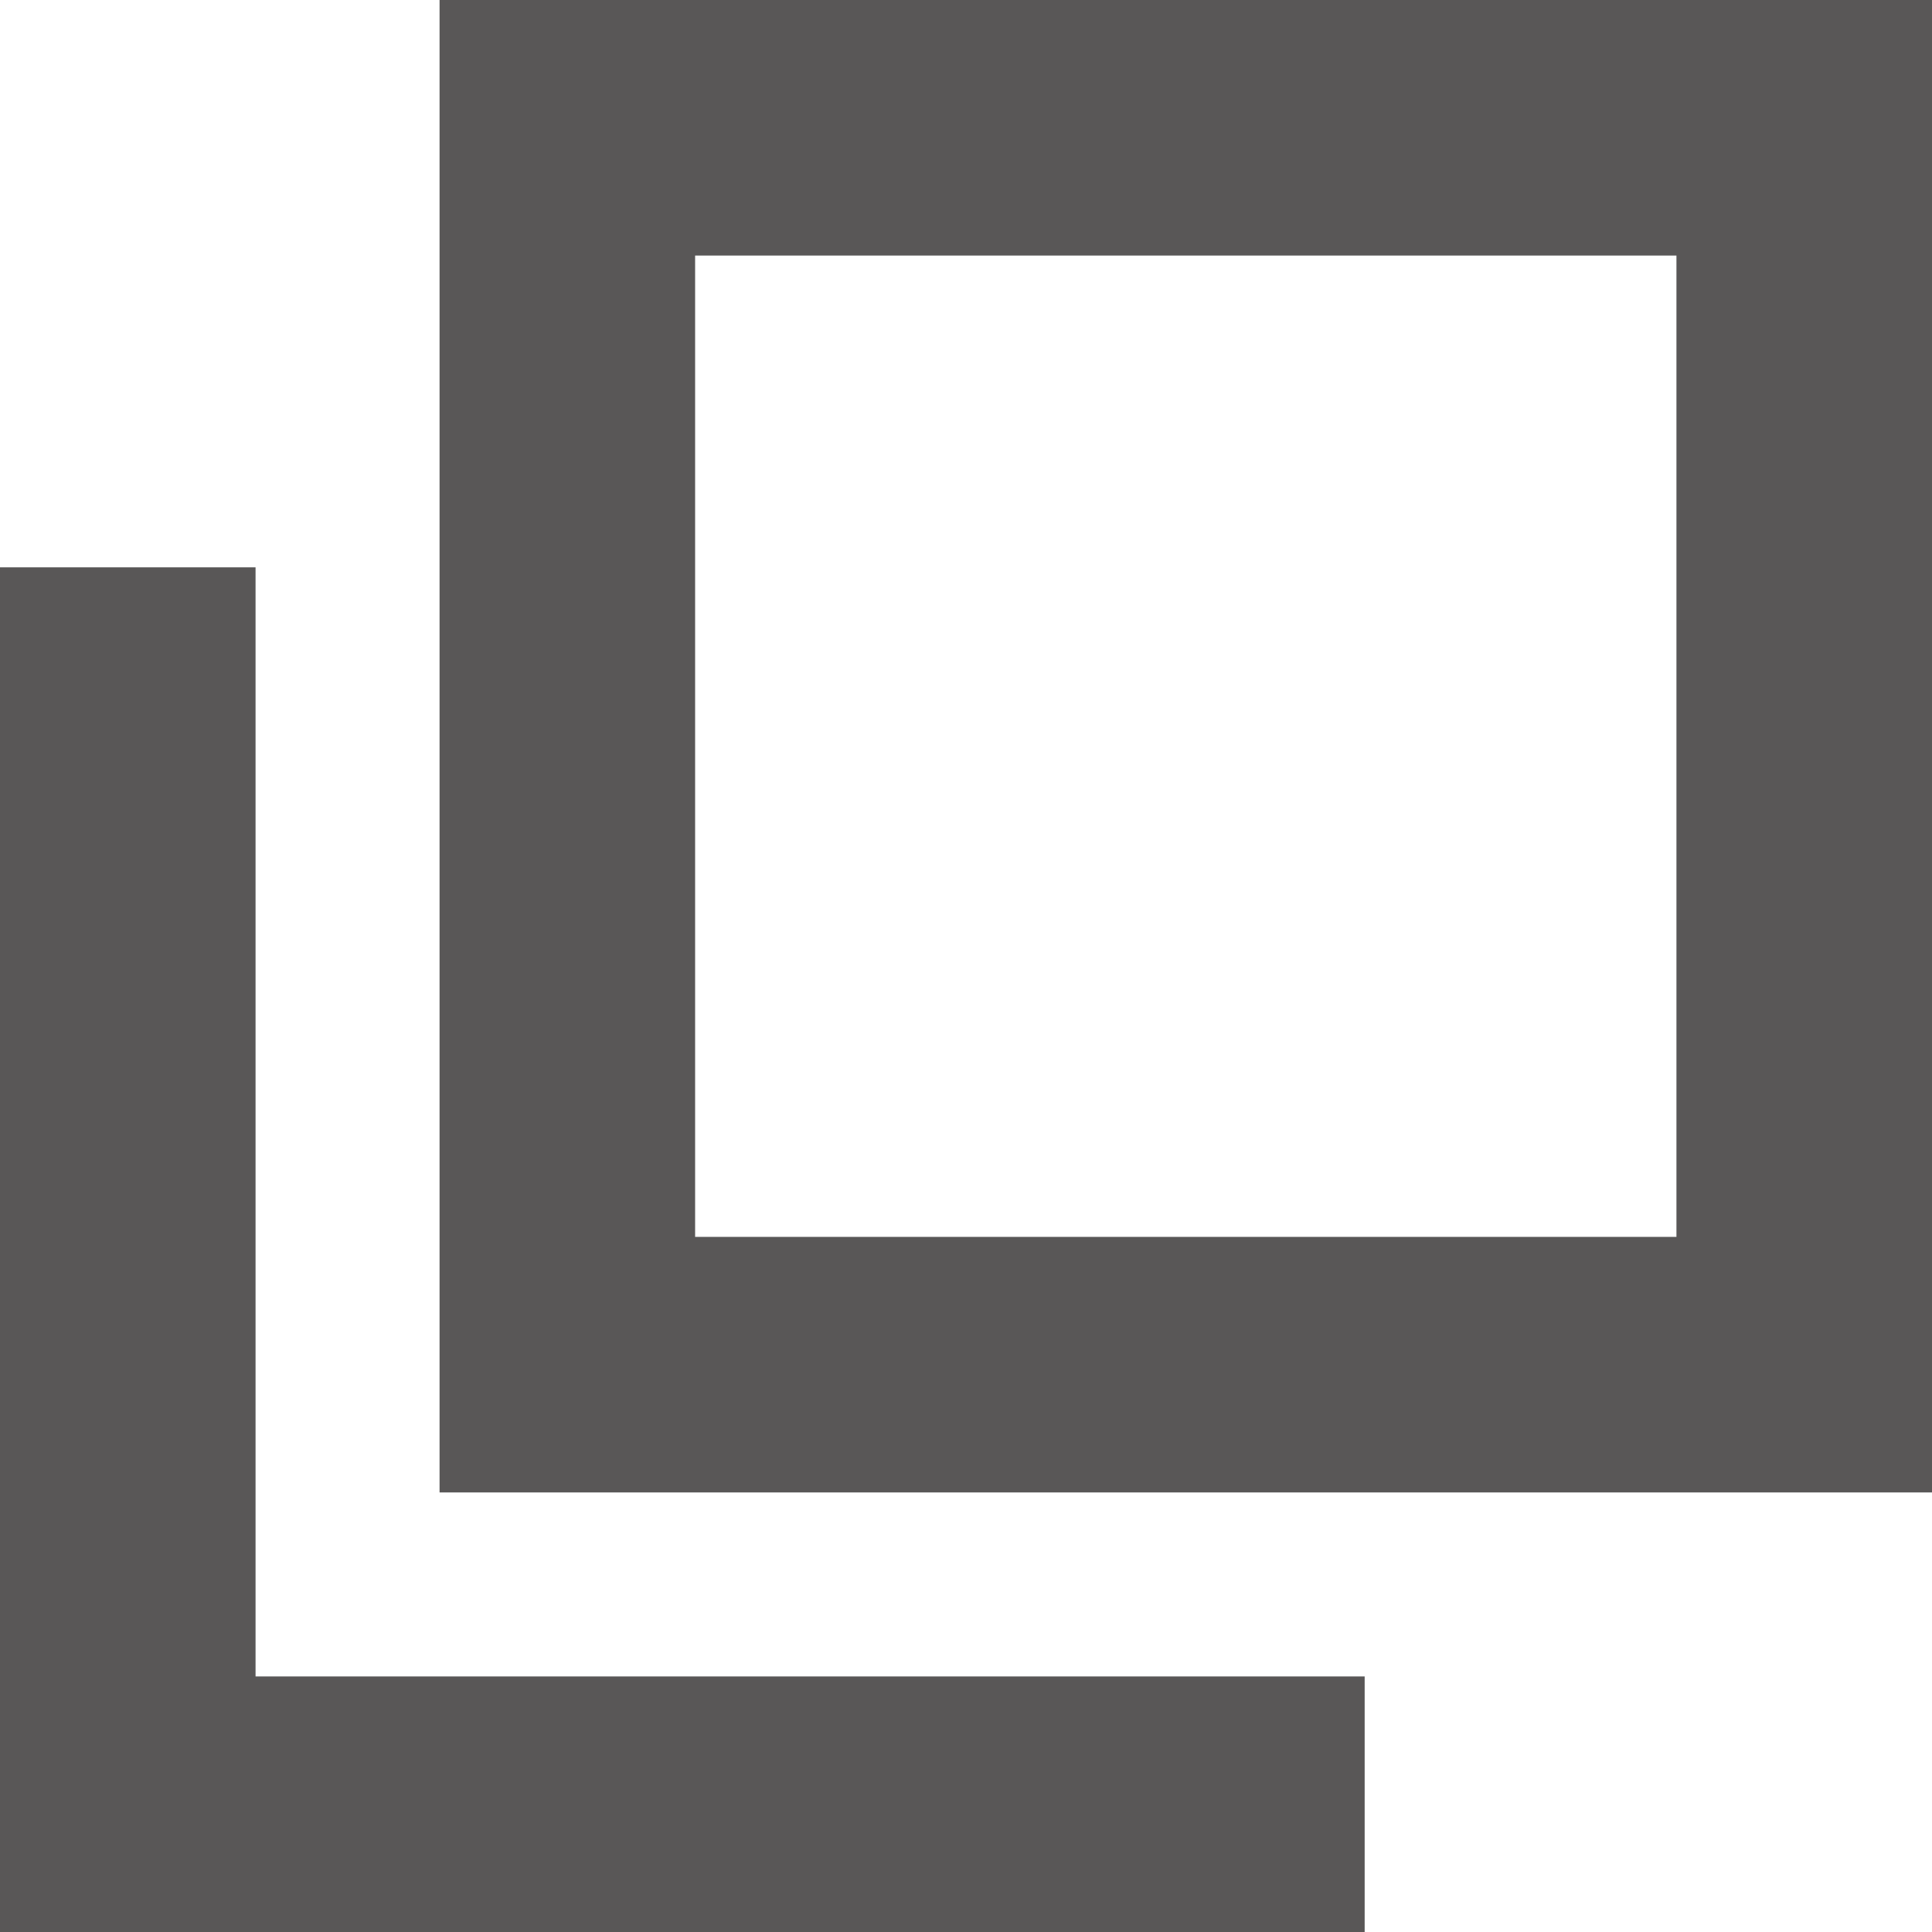 <svg xmlns="http://www.w3.org/2000/svg" id="_&#x30EC;&#x30A4;&#x30E4;&#x30FC;_2" data-name="&#x30EC;&#x30A4;&#x30E4;&#x30FC; 2" viewBox="0 0 7.56 7.56"><defs><style>      .cls-1 {        fill: none;        stroke: #595757;        stroke-miterlimit: 10;      }    </style></defs><g id="_&#x30EC;&#x30A4;&#x30E4;&#x30FC;_1-2" data-name="&#x30EC;&#x30A4;&#x30E4;&#x30FC; 1"><g><rect class="cls-1" x="2.22" y=".5" width="4.84" height="4.84"></rect><polyline class="cls-1" points="5.34 7.06 .5 7.06 .5 2.22"></polyline></g></g></svg>